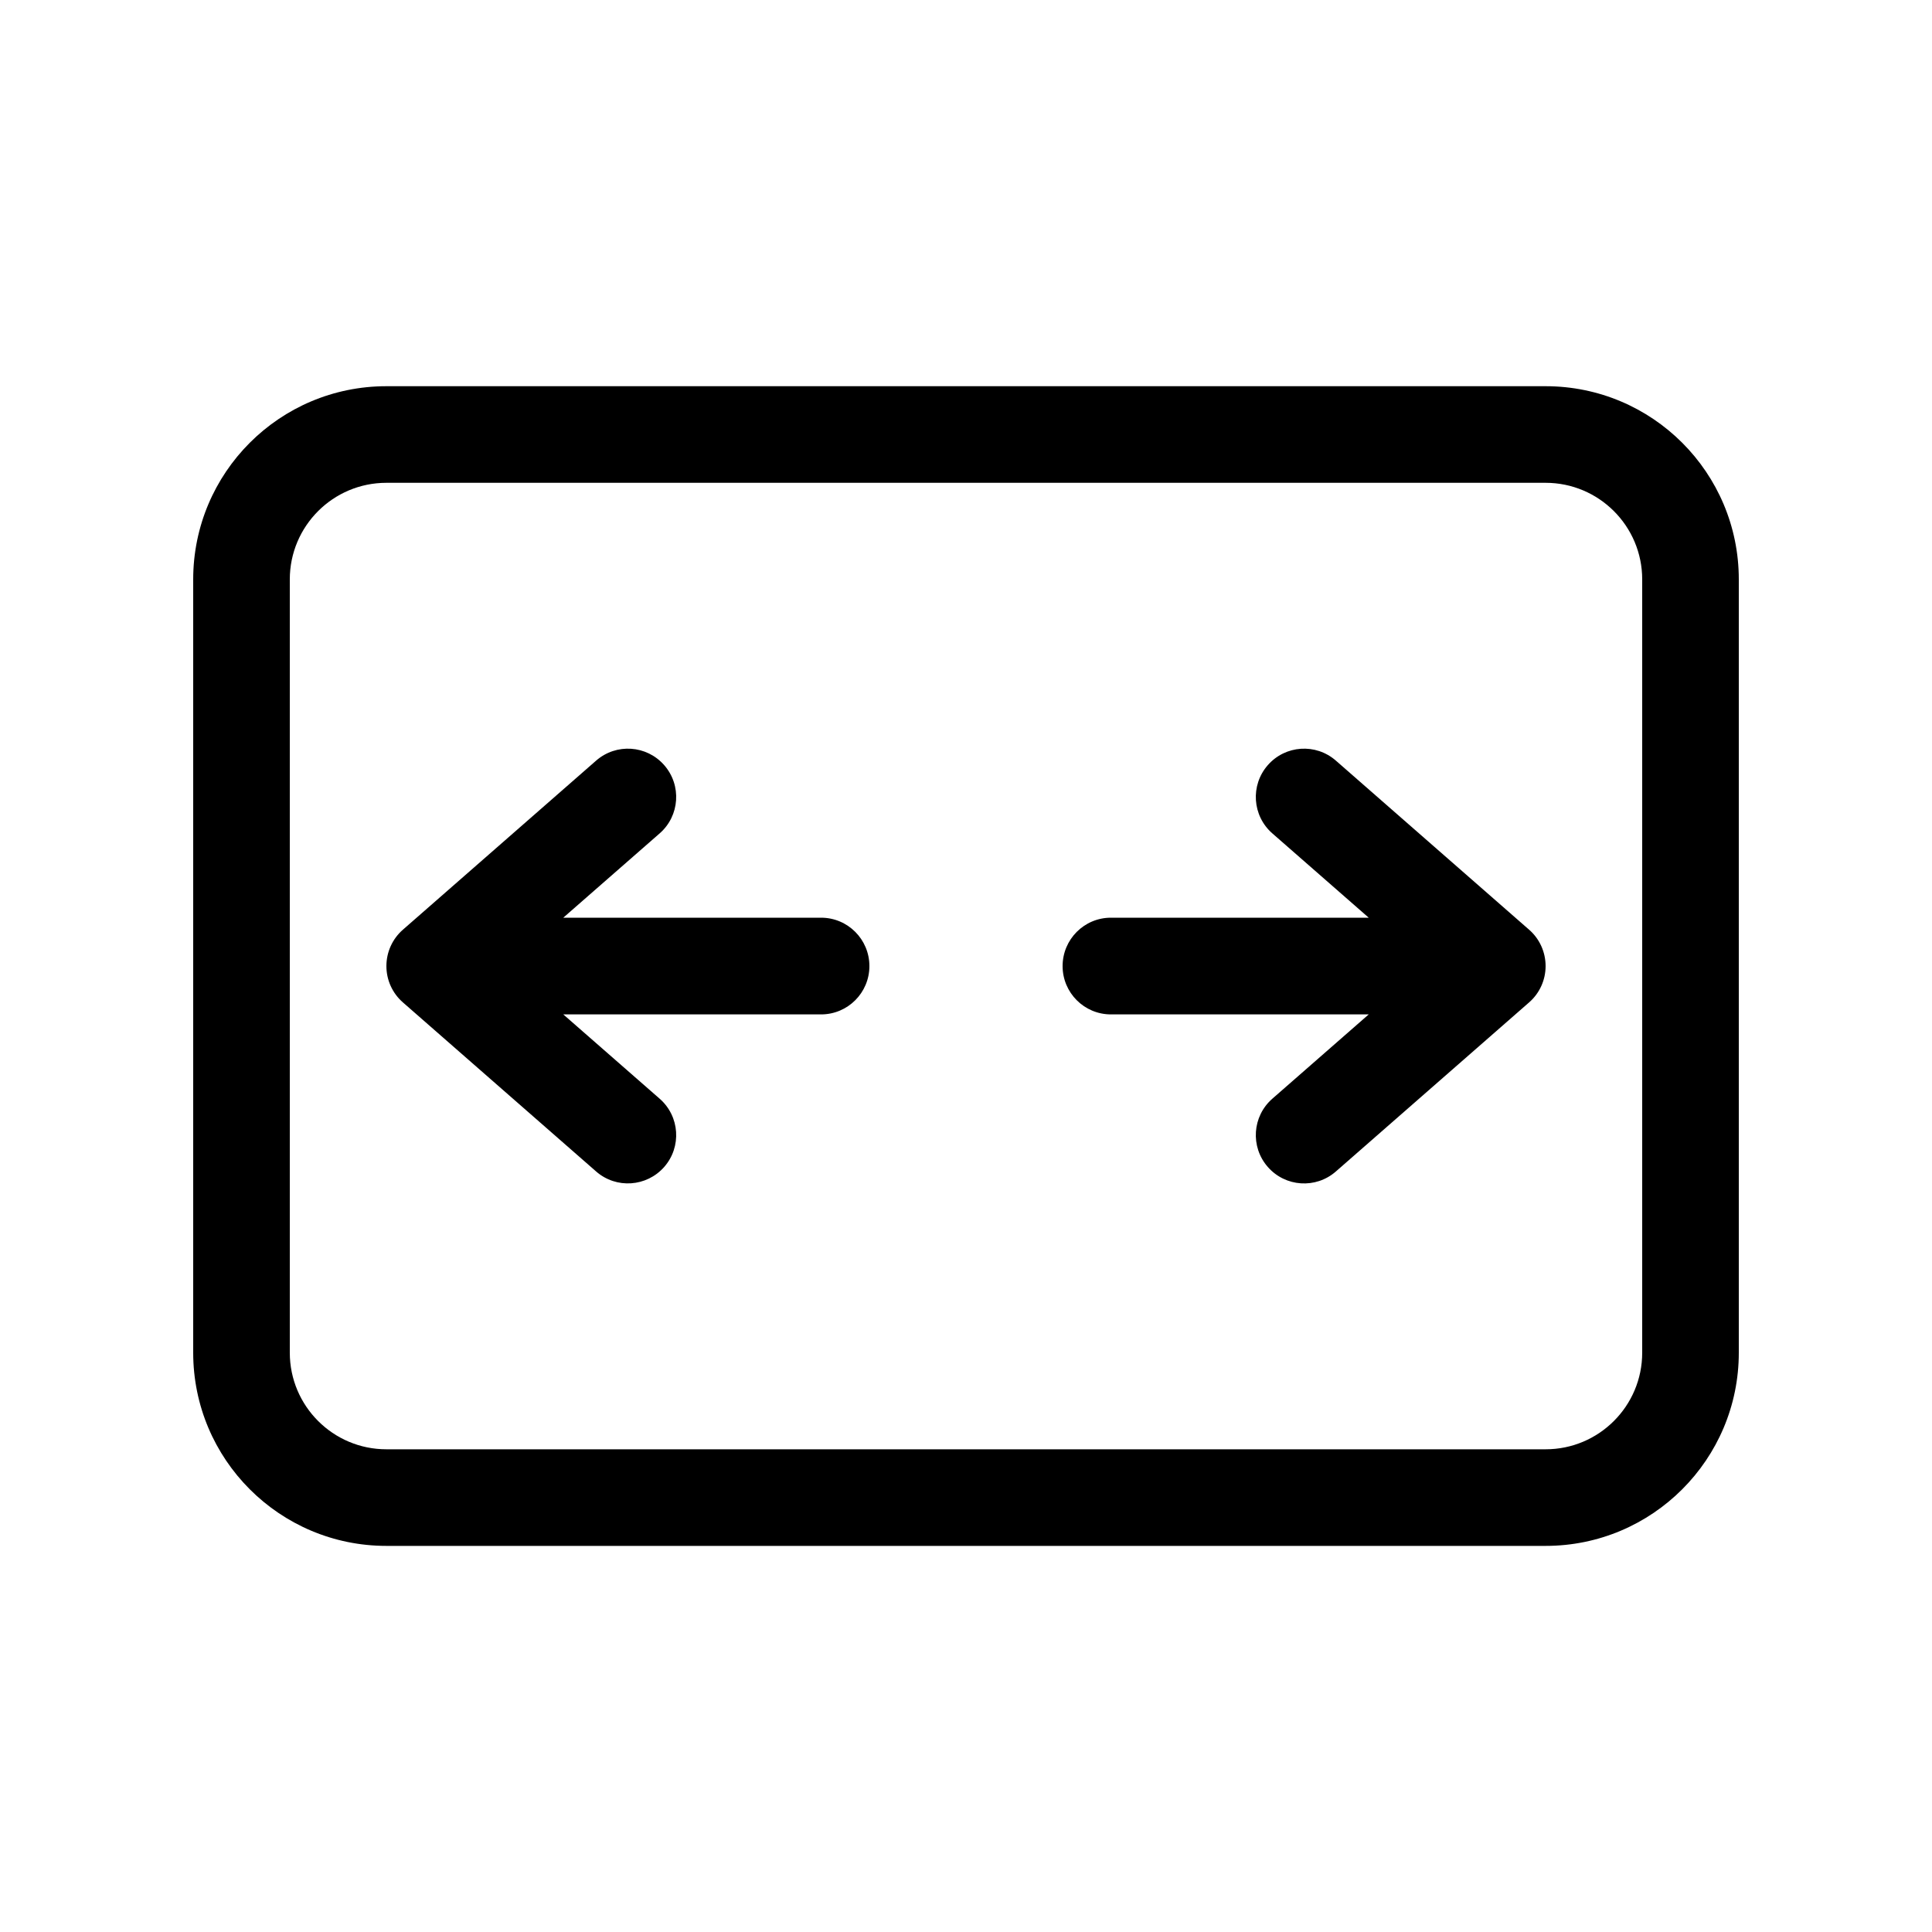 <svg xmlns="http://www.w3.org/2000/svg" viewBox="0 0 20 20" fill="none"><path d="M6.876 7.921C7.058 8.129 7.037 8.445 6.829 8.627L5.831 9.5H8.5C8.776 9.5 9 9.724 9 10.001C9 10.277 8.776 10.501 8.5 10.501H5.831L6.829 11.374C7.037 11.556 7.058 11.872 6.876 12.08C6.694 12.287 6.379 12.309 6.171 12.127L4.171 10.377C4.062 10.282 4 10.145 4 10.001C4 9.856 4.062 9.719 4.171 9.624L6.171 7.874C6.379 7.692 6.694 7.713 6.876 7.921ZM14.169 10.501L13.171 11.374C12.963 11.556 12.942 11.872 13.124 12.08C13.306 12.288 13.621 12.309 13.829 12.127L15.829 10.377C15.938 10.282 16 10.145 16 10.001C16 9.856 15.938 9.719 15.829 9.624L13.829 7.874C13.621 7.692 13.306 7.713 13.124 7.921C12.942 8.129 12.963 8.445 13.171 8.627L14.169 9.5L11.5 9.5C11.224 9.5 11 9.724 11 10.001C11 10.277 11.224 10.501 11.5 10.501L14.169 10.501ZM2 5.998C2 4.893 2.895 3.998 4 3.998H16C17.105 3.998 18 4.893 18 5.998V14.003C18 15.107 17.105 16.003 16 16.003H4C2.895 16.003 2 15.107 2 14.003V5.998ZM4 4.998C3.448 4.998 3 5.446 3 5.998V14.003C3 14.555 3.448 15.003 4 15.003H16C16.552 15.003 17 14.555 17 14.003V5.998C17 5.446 16.552 4.998 16 4.998H4Z" fill="currentColor"/></svg>